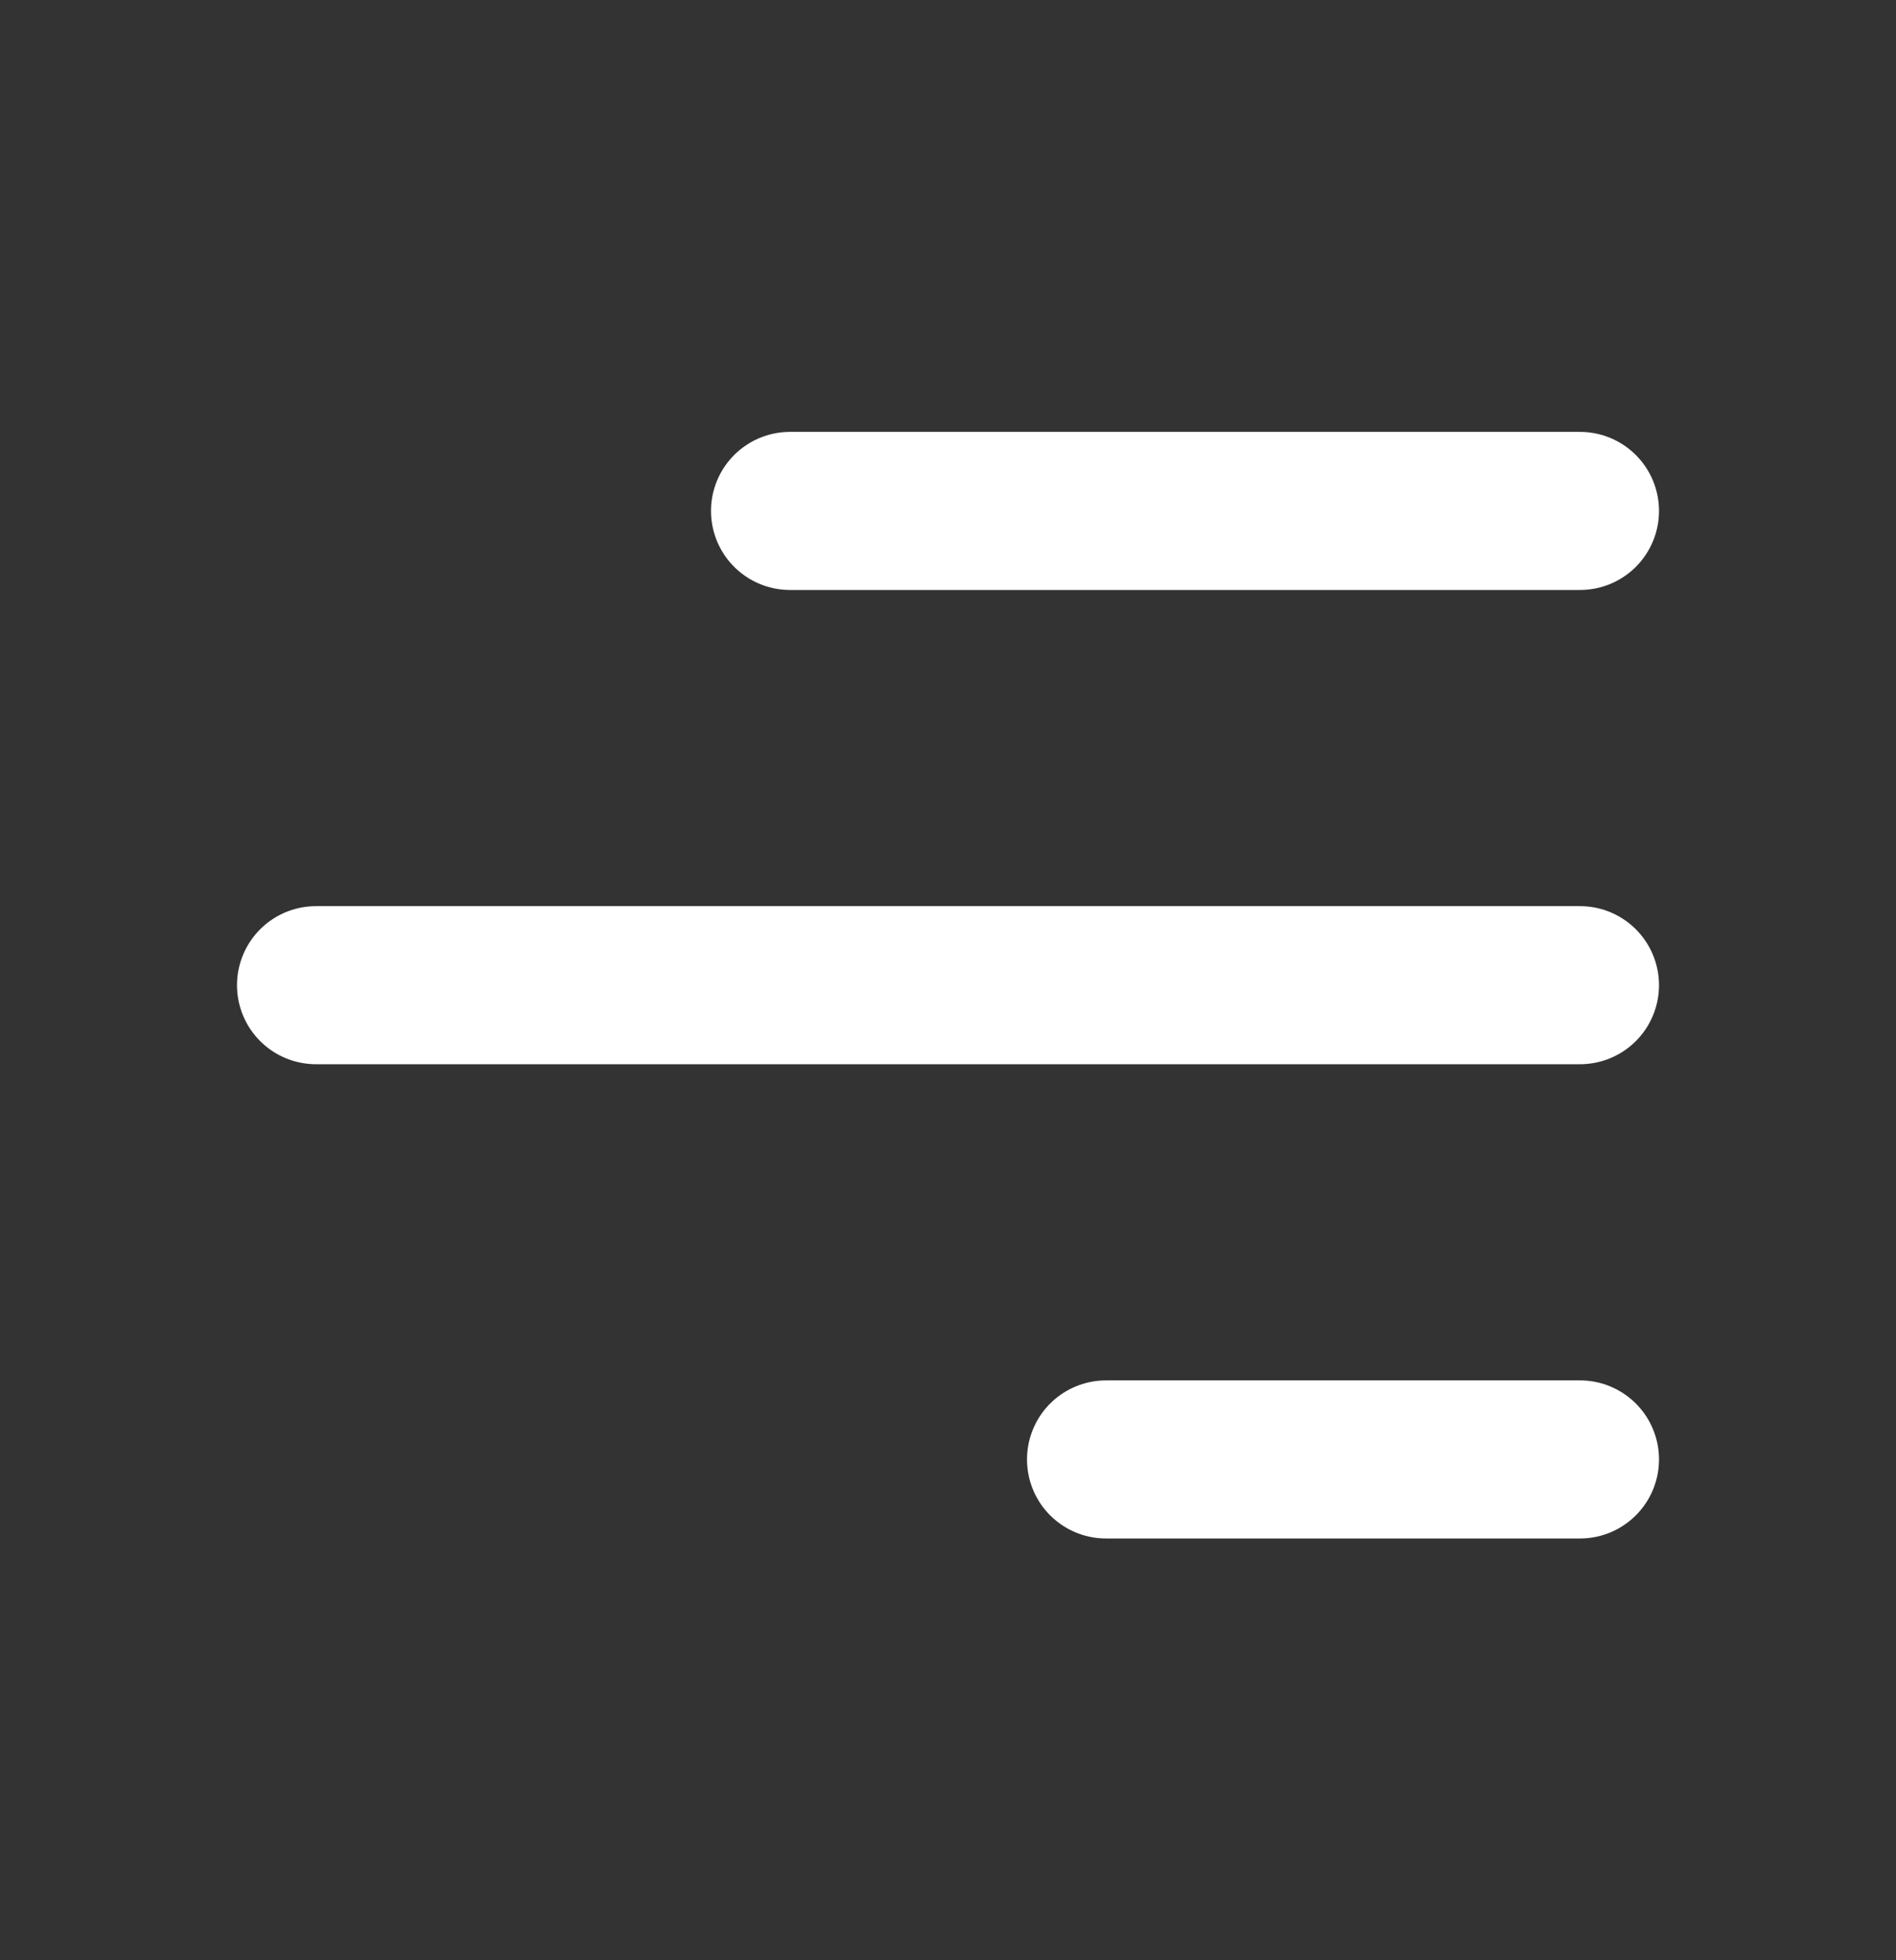 <svg width="30" height="31" viewBox="0 0 30 31" fill="none" xmlns="http://www.w3.org/2000/svg">
<rect x="0" y="0" width="30" height="31" fill="#333333" stroke="none"/>
<g id="menu">
<path id="Vector" d="M25 8.08L12.5 8.08" stroke="white" stroke-width="2.5" stroke-linecap="round" stroke-linejoin="round"/>
<path id="Vector_2" d="M25 15.58L5 15.58" stroke="white" stroke-width="2.5" stroke-linecap="round" stroke-linejoin="round"/>
<path id="Vector_3" d="M25 23.08L17.5 23.08" stroke="white" stroke-width="2.5" stroke-linecap="round" stroke-linejoin="round"/>
</g>
</svg>
